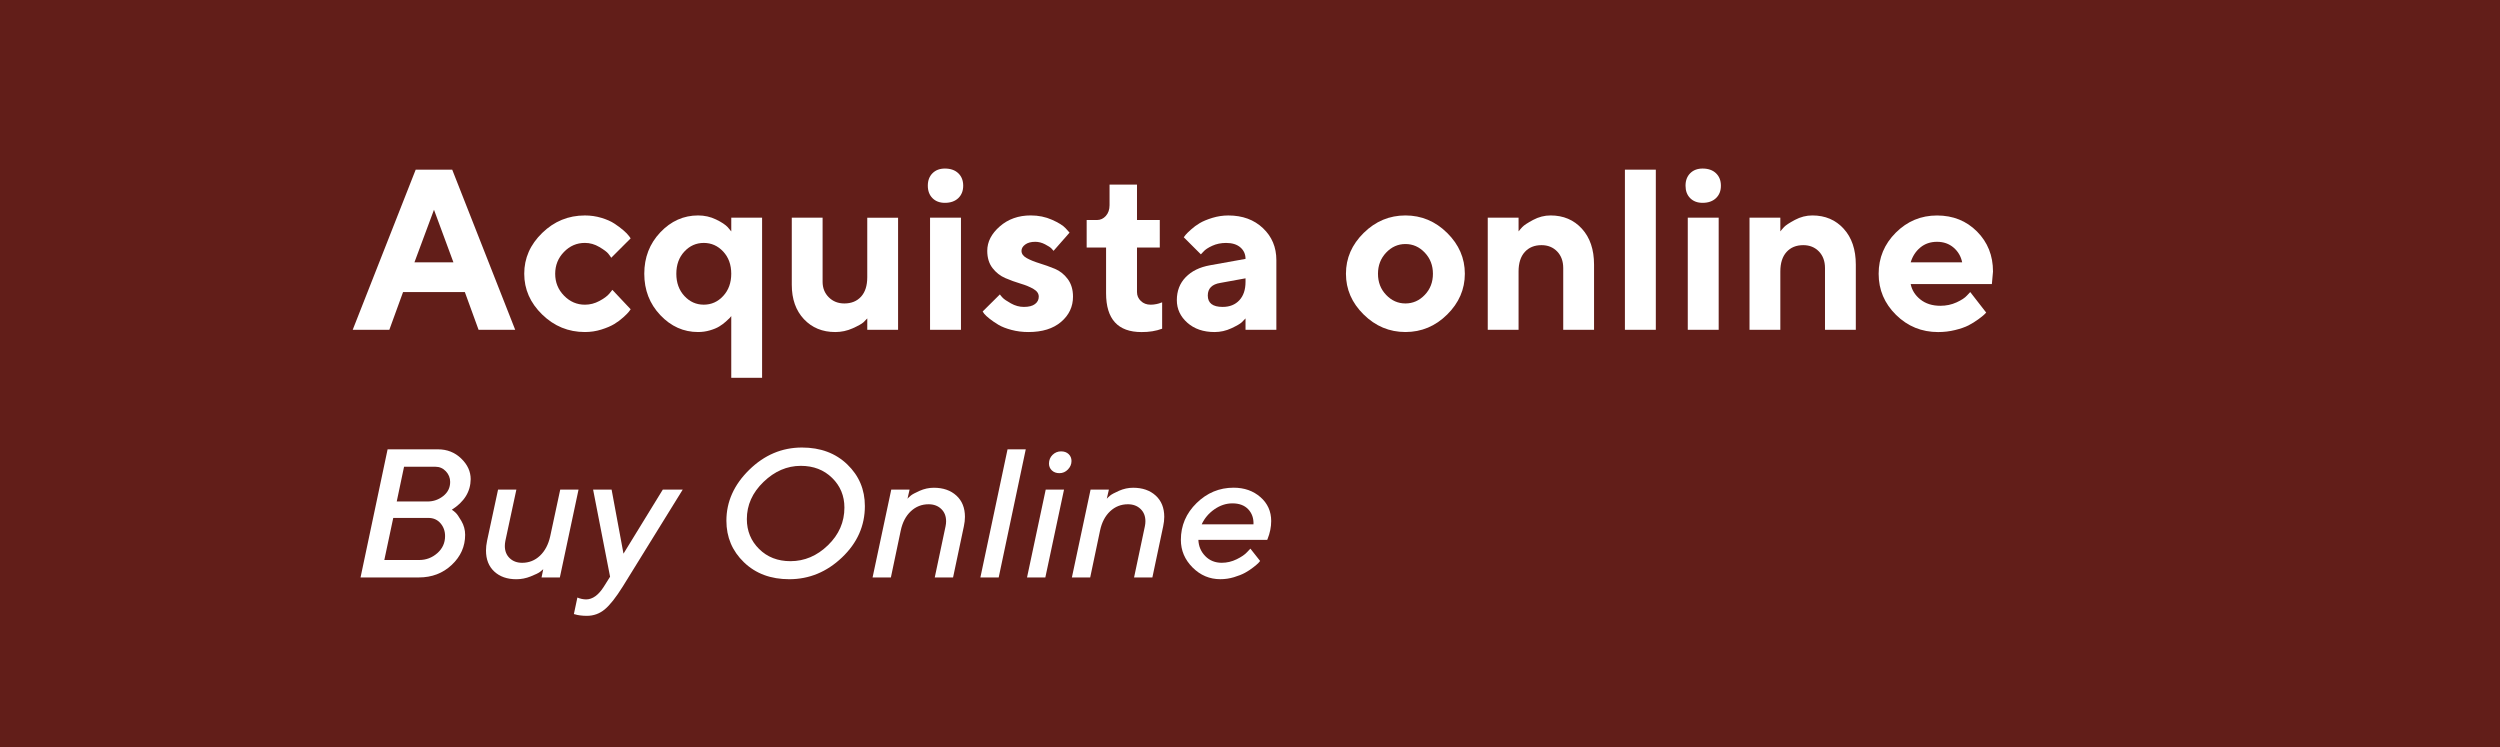 <?xml version="1.0" encoding="utf-8"?>
<!-- Generator: Adobe Illustrator 17.0.0, SVG Export Plug-In . SVG Version: 6.00 Build 0)  -->
<!DOCTYPE svg PUBLIC "-//W3C//DTD SVG 1.1//EN" "http://www.w3.org/Graphics/SVG/1.1/DTD/svg11.dtd">
<svg version="1.1" id="Livello_1" xmlns="http://www.w3.org/2000/svg" xmlns:xlink="http://www.w3.org/1999/xlink" x="0px" y="0px"
	 width="163.963px" height="49.015px" viewBox="0 0 163.963 49.015" enable-background="new 0 0 163.963 49.015"
	 xml:space="preserve">
<rect x="-12.718" y="-3.802" fill="#621E19" width="189.4" height="56.619"/>
<g>
	<path fill="#FFFFFF" d="M26.435,19.155l-0.901,2.476h-2.402l4.131-10.503h2.396l4.131,10.503h-2.402l-0.901-2.476H26.435z
		 M28.463,13.756l-1.282,3.45h2.557L28.463,13.756z"/>
	<path fill="#FFFFFF" d="M35.561,15.277c0.786-0.765,1.719-1.146,2.798-1.146c0.381,0,0.743,0.053,1.088,0.157
		c0.344,0.105,0.626,0.229,0.846,0.374c0.22,0.144,0.415,0.289,0.586,0.436s0.295,0.273,0.373,0.381l0.11,0.153l-1.274,1.274
		c-0.039-0.068-0.104-0.158-0.194-0.271c-0.09-0.112-0.285-0.258-0.586-0.436c-0.3-0.179-0.616-0.268-0.948-0.268
		c-0.532,0-0.99,0.197-1.373,0.594c-0.384,0.395-0.575,0.872-0.575,1.432c0,0.559,0.192,1.036,0.578,1.432s0.843,0.594,1.37,0.594
		c0.332,0,0.648-0.081,0.948-0.242c0.301-0.161,0.519-0.322,0.655-0.483l0.198-0.249l1.201,1.274
		c-0.029,0.039-0.069,0.094-0.121,0.165c-0.051,0.07-0.17,0.19-0.355,0.358c-0.186,0.169-0.386,0.317-0.601,0.447
		c-0.215,0.129-0.494,0.249-0.838,0.358c-0.345,0.11-0.707,0.165-1.088,0.165c-1.079,0-2.012-0.382-2.798-1.146
		c-0.786-0.764-1.179-1.656-1.179-2.677S34.774,16.04,35.561,15.277z"/>
	<path fill="#FFFFFF" d="M43.306,20.667c-0.701-0.74-1.051-1.645-1.051-2.714s0.35-1.974,1.051-2.714
		c0.7-0.739,1.527-1.109,2.479-1.109c0.42,0,0.812,0.088,1.176,0.264c0.364,0.176,0.621,0.347,0.773,0.513l0.227,0.271v-0.901h2.021
		V24.78H47.96v-4.051c-0.02,0.029-0.05,0.067-0.092,0.114c-0.041,0.046-0.129,0.129-0.264,0.249
		c-0.134,0.119-0.279,0.227-0.436,0.322c-0.156,0.095-0.359,0.18-0.607,0.252c-0.25,0.074-0.508,0.11-0.777,0.11
		C44.833,21.777,44.006,21.407,43.306,20.667z M44.884,16.499c-0.352,0.379-0.527,0.863-0.527,1.454s0.176,1.077,0.527,1.458
		s0.776,0.571,1.274,0.571s0.923-0.19,1.274-0.571s0.527-0.867,0.527-1.458s-0.176-1.075-0.527-1.454
		c-0.352-0.378-0.776-0.567-1.274-0.567S45.235,16.121,44.884,16.499z"/>
	<path fill="#FFFFFF" d="M56.881,20.883c-0.059,0.068-0.142,0.152-0.249,0.253c-0.107,0.1-0.344,0.231-0.707,0.396
		c-0.364,0.163-0.746,0.245-1.146,0.245c-0.84,0-1.524-0.282-2.055-0.846c-0.529-0.564-0.795-1.315-0.795-2.253v-4.401h2.021v4.204
		c0,0.41,0.136,0.75,0.407,1.018c0.271,0.27,0.611,0.403,1.021,0.403c0.459,0,0.824-0.149,1.095-0.446
		c0.271-0.299,0.406-0.723,0.406-1.275v-3.903h2.021v7.354H56.88L56.881,20.883z"/>
	<path fill="#FFFFFF" d="M62.85,12.994c-0.215,0.205-0.508,0.309-0.879,0.309c-0.342,0-0.614-0.104-0.816-0.309
		c-0.203-0.205-0.304-0.477-0.304-0.816c0-0.339,0.102-0.611,0.307-0.816s0.477-0.308,0.813-0.308c0.371,0,0.664,0.103,0.879,0.308
		s0.322,0.478,0.322,0.816C63.172,12.518,63.064,12.789,62.85,12.994z M63.025,21.63h-2.028v-7.354h2.028V21.63z"/>
	<path fill="#FFFFFF" d="M69.098,16.452c-0.029-0.039-0.077-0.092-0.143-0.16c-0.066-0.068-0.204-0.158-0.414-0.268
		c-0.21-0.11-0.425-0.165-0.645-0.165c-0.278,0-0.498,0.06-0.659,0.18c-0.161,0.119-0.242,0.257-0.242,0.413
		c0,0.191,0.115,0.35,0.345,0.477s0.509,0.24,0.839,0.341c0.329,0.1,0.662,0.22,1,0.358c0.336,0.14,0.62,0.364,0.85,0.674
		c0.229,0.311,0.344,0.694,0.344,1.154c0,0.658-0.26,1.21-0.78,1.654c-0.52,0.445-1.233,0.667-2.142,0.667
		c-0.391,0-0.762-0.046-1.113-0.14c-0.352-0.093-0.638-0.205-0.857-0.336c-0.22-0.133-0.411-0.263-0.575-0.393
		c-0.163-0.129-0.282-0.238-0.354-0.326l-0.104-0.153l1.129-1.12c0.039,0.059,0.101,0.133,0.187,0.223
		c0.085,0.091,0.265,0.213,0.538,0.366c0.273,0.154,0.557,0.231,0.85,0.231c0.322,0,0.565-0.062,0.729-0.188
		c0.164-0.124,0.246-0.287,0.246-0.486c0-0.201-0.115-0.368-0.345-0.502c-0.229-0.135-0.513-0.252-0.85-0.352
		c-0.337-0.101-0.67-0.221-1-0.363c-0.329-0.141-0.608-0.361-0.839-0.658c-0.229-0.299-0.344-0.674-0.344-1.129
		c0-0.59,0.274-1.125,0.824-1.604c0.549-0.479,1.225-0.718,2.025-0.718c0.508,0,0.975,0.095,1.402,0.286
		c0.427,0.189,0.724,0.375,0.89,0.557l0.257,0.285L69.098,16.452z"/>
	<path fill="#FFFFFF" d="M72.768,12.109h1.802v2.321h1.494v1.803h-1.494v2.922c0,0.229,0.084,0.425,0.253,0.586
		c0.168,0.161,0.382,0.242,0.641,0.242c0.132,0,0.26-0.014,0.385-0.041c0.124-0.026,0.218-0.055,0.282-0.084l0.088-0.029v1.729
		c-0.4,0.151-0.853,0.225-1.355,0.22c-1.548,0-2.322-0.85-2.322-2.549v-2.995h-1.273V14.43h0.674c0.229,0,0.424-0.09,0.586-0.271
		c0.16-0.181,0.241-0.415,0.241-0.703V12.109z"/>
	<path fill="#FFFFFF" d="M81.688,20.883c-0.059,0.068-0.141,0.152-0.245,0.253c-0.105,0.1-0.334,0.231-0.686,0.396
		c-0.352,0.163-0.718,0.245-1.099,0.245c-0.732,0-1.328-0.204-1.787-0.611c-0.459-0.408-0.688-0.902-0.688-1.483
		c0-0.601,0.193-1.102,0.579-1.502s0.918-0.661,1.597-0.783l2.329-0.418c0-0.307-0.112-0.559-0.337-0.754s-0.537-0.293-0.938-0.293
		c-0.332,0-0.635,0.062-0.908,0.187c-0.273,0.125-0.467,0.253-0.579,0.385l-0.168,0.176l-1.121-1.12
		c0.029-0.039,0.07-0.092,0.121-0.158c0.052-0.065,0.166-0.18,0.345-0.34c0.178-0.162,0.372-0.305,0.582-0.429
		c0.21-0.125,0.485-0.239,0.827-0.345c0.342-0.104,0.691-0.157,1.048-0.157c0.928,0,1.685,0.277,2.271,0.831
		c0.586,0.555,0.879,1.252,0.879,2.092v4.577h-2.022V20.883z M81.282,19.693c0.271-0.29,0.406-0.694,0.406-1.212v-0.227l-1.648,0.3
		c-0.552,0.088-0.827,0.364-0.827,0.827c0,0.498,0.324,0.748,0.974,0.748C80.646,20.129,81.011,19.984,81.282,19.693z"/>
	<path fill="#FFFFFF" d="M94.912,20.63c-0.773,0.765-1.686,1.146-2.736,1.146c-1.049,0-1.963-0.382-2.738-1.146
		c-0.777-0.764-1.164-1.656-1.164-2.677s0.387-1.913,1.164-2.677c0.775-0.765,1.689-1.146,2.738-1.146
		c1.051,0,1.963,0.382,2.736,1.146c0.773,0.764,1.16,1.656,1.16,2.677S95.685,19.867,94.912,20.63z M90.91,19.341
		c0.355,0.374,0.777,0.561,1.266,0.561s0.912-0.187,1.268-0.561c0.357-0.373,0.535-0.835,0.535-1.384
		c0-0.55-0.178-1.012-0.535-1.389c-0.355-0.375-0.779-0.563-1.268-0.563s-0.91,0.188-1.266,0.563
		c-0.357,0.377-0.535,0.839-0.535,1.389C90.375,18.506,90.552,18.968,90.91,19.341z"/>
	<path fill="#FFFFFF" d="M99.595,15.178c0.059-0.078,0.141-0.175,0.248-0.29c0.107-0.114,0.344-0.27,0.707-0.465
		c0.365-0.195,0.746-0.293,1.146-0.293c0.84,0,1.525,0.29,2.055,0.872c0.529,0.58,0.795,1.364,0.795,2.351v4.277h-2.021v-4.05
		c0-0.449-0.133-0.812-0.398-1.088c-0.268-0.276-0.609-0.414-1.029-0.414c-0.459,0-0.824,0.15-1.096,0.45
		c-0.271,0.301-0.406,0.727-0.406,1.278v3.823h-2.021v-7.354h2.021V15.178z"/>
	<path fill="#FFFFFF" d="M108.597,21.63h-2.027V11.127h2.027V21.63z"/>
	<path fill="#FFFFFF" d="M112.544,12.994c-0.215,0.205-0.508,0.309-0.879,0.309c-0.342,0-0.613-0.104-0.816-0.309
		s-0.303-0.477-0.303-0.816c0-0.339,0.102-0.611,0.307-0.816s0.477-0.308,0.812-0.308c0.371,0,0.664,0.103,0.879,0.308
		s0.322,0.478,0.322,0.816C112.867,12.518,112.759,12.789,112.544,12.994z M112.72,21.63h-2.027v-7.354h2.027V21.63z"/>
	<path fill="#FFFFFF" d="M116.763,15.178c0.059-0.078,0.141-0.175,0.248-0.29c0.107-0.114,0.344-0.27,0.707-0.465
		c0.365-0.195,0.746-0.293,1.146-0.293c0.84,0,1.525,0.29,2.055,0.872c0.529,0.58,0.795,1.364,0.795,2.351v4.277h-2.021v-4.05
		c0-0.449-0.133-0.812-0.398-1.088c-0.268-0.276-0.609-0.414-1.029-0.414c-0.459,0-0.824,0.15-1.096,0.45
		c-0.271,0.301-0.406,0.727-0.406,1.278v3.823h-2.021v-7.354h2.021V15.178z"/>
	<path fill="#FFFFFF" d="M125.312,18.627c0.078,0.4,0.291,0.738,0.637,1.015c0.348,0.275,0.783,0.413,1.311,0.413
		c0.381,0,0.734-0.074,1.059-0.223c0.324-0.149,0.553-0.3,0.686-0.451l0.213-0.227l1.047,1.348l-0.137,0.136
		c-0.061,0.061-0.191,0.164-0.391,0.311c-0.201,0.146-0.412,0.277-0.637,0.393c-0.225,0.114-0.518,0.216-0.877,0.304
		c-0.357,0.088-0.729,0.132-1.109,0.132c-1.078,0-1.998-0.375-2.76-1.124c-0.762-0.75-1.143-1.649-1.143-2.699
		s0.375-1.949,1.127-2.699c0.752-0.749,1.652-1.124,2.703-1.124c1.049,0,1.924,0.351,2.621,1.051
		c0.699,0.701,1.049,1.576,1.049,2.626l-0.074,0.82H125.312z M125.945,16.232c-0.301,0.249-0.512,0.574-0.633,0.975h3.377
		c-0.078-0.391-0.266-0.713-0.561-0.967c-0.297-0.254-0.658-0.381-1.088-0.381S126.246,15.983,125.945,16.232z"/>
</g>
<g>
	<path fill="#FFFFFF" d="M23.646,37.871l1.775-8.402h3.299c0.602,0,1.11,0.2,1.526,0.601s0.624,0.853,0.624,1.356
		c-0.008,0.816-0.42,1.484-1.236,2.004c0.062,0.039,0.142,0.101,0.237,0.185s0.226,0.269,0.39,0.554s0.246,0.588,0.246,0.908
		c0,0.762-0.292,1.418-0.876,1.969s-1.304,0.826-2.159,0.826H23.646z M27.496,36.728c0.449,0,0.844-0.149,1.184-0.448
		s0.51-0.673,0.51-1.122c0-0.328-0.101-0.608-0.302-0.841s-0.466-0.349-0.794-0.349h-2.303l-0.586,2.76H27.496z M26.5,30.611
		l-0.48,2.279h2.016c0.391,0,0.736-0.12,1.037-0.36s0.451-0.548,0.451-0.923c0-0.266-0.094-0.498-0.281-0.697
		s-0.418-0.299-0.691-0.299H26.5z"/>
	<path fill="#FFFFFF" d="M35.629,37.332c-0.047,0.047-0.119,0.106-0.217,0.179s-0.3,0.17-0.606,0.293s-0.62,0.185-0.94,0.185
		c-0.602,0-1.084-0.168-1.447-0.504s-0.545-0.795-0.545-1.377c0-0.199,0.023-0.412,0.07-0.639l0.721-3.357h1.201l-0.721,3.357
		c-0.023,0.121-0.035,0.234-0.035,0.34c0,0.328,0.105,0.594,0.316,0.797s0.484,0.305,0.82,0.305c0.449,0,0.838-0.154,1.166-0.463
		s0.553-0.734,0.674-1.277l0.656-3.059h1.201l-1.225,5.76h-1.201L35.629,37.332z"/>
	<path fill="#FFFFFF" d="M40.012,37.824l-1.113-5.713h1.213l0.779,4.201l2.578-4.201h1.307l-3.932,6.357
		c-0.449,0.719-0.844,1.219-1.184,1.5s-0.73,0.422-1.172,0.422c-0.16,0-0.31-0.01-0.448-0.029s-0.241-0.041-0.308-0.064
		l-0.094-0.023l0.229-1.084c0.184,0.078,0.375,0.119,0.574,0.123c0.426-0.004,0.814-0.285,1.166-0.844L40.012,37.824z"/>
	<path fill="#FFFFFF" d="M49.135,30.816c0.996-0.977,2.15-1.465,3.463-1.465c1.215,0,2.206,0.37,2.974,1.11s1.151,1.649,1.151,2.728
		c0,1.297-0.5,2.421-1.5,3.372s-2.152,1.427-3.457,1.427c-1.215,0-2.206-0.37-2.974-1.11s-1.151-1.649-1.151-2.728
		C47.641,32.904,48.139,31.793,49.135,30.816z M50.075,31.607c-0.729,0.703-1.093,1.516-1.093,2.438
		c0,0.777,0.269,1.432,0.806,1.963s1.222,0.797,2.054,0.797c0.922,0,1.742-0.349,2.461-1.046s1.078-1.521,1.078-2.47
		c0-0.77-0.269-1.418-0.806-1.945s-1.222-0.791-2.054-0.791C51.619,30.553,50.804,30.904,50.075,31.607z"/>
	<path fill="#FFFFFF" d="M59.518,32.709c0.047-0.055,0.117-0.122,0.211-0.202s0.29-0.187,0.589-0.319s0.608-0.199,0.929-0.199
		c0.609,0,1.102,0.171,1.477,0.513s0.562,0.808,0.562,1.397c0,0.191-0.023,0.396-0.07,0.615l-0.709,3.357h-1.201l0.709-3.357
		c0.023-0.113,0.035-0.223,0.035-0.328c0-0.336-0.107-0.605-0.322-0.809s-0.49-0.305-0.826-0.305c-0.449,0-0.838,0.153-1.166,0.46
		s-0.549,0.729-0.662,1.269l-0.645,3.07h-1.201l1.225-5.76h1.201L59.518,32.709z"/>
	<path fill="#FFFFFF" d="M65.5,37.871h-1.201l1.781-8.402h1.195L65.5,37.871z"/>
	<path fill="#FFFFFF" d="M68.559,37.871h-1.201l1.225-5.76h1.201L68.559,37.871z M70.041,30.79
		c-0.156,0.162-0.342,0.243-0.557,0.243c-0.207,0-0.373-0.061-0.498-0.182s-0.188-0.27-0.188-0.445c0-0.23,0.078-0.422,0.234-0.574
		s0.342-0.229,0.557-0.229c0.207,0,0.373,0.06,0.498,0.179s0.188,0.271,0.188,0.454C70.275,30.443,70.197,30.628,70.041,30.79z"/>
	<path fill="#FFFFFF" d="M72.59,32.709c0.047-0.055,0.117-0.122,0.211-0.202s0.29-0.187,0.589-0.319s0.608-0.199,0.929-0.199
		c0.609,0,1.102,0.171,1.477,0.513s0.562,0.808,0.562,1.397c0,0.191-0.023,0.396-0.07,0.615l-0.709,3.357h-1.201l0.709-3.357
		c0.023-0.113,0.035-0.223,0.035-0.328c0-0.336-0.107-0.605-0.322-0.809s-0.49-0.305-0.826-0.305c-0.449,0-0.838,0.153-1.166,0.46
		s-0.549,0.729-0.662,1.269l-0.645,3.07h-1.201l1.225-5.76h1.201L72.59,32.709z"/>
	<path fill="#FFFFFF" d="M78.596,35.41c0.016,0.414,0.166,0.768,0.451,1.061s0.646,0.439,1.084,0.439
		c0.336,0,0.66-0.076,0.973-0.229s0.541-0.309,0.686-0.469l0.217-0.229l0.639,0.809c-0.023,0.031-0.062,0.075-0.114,0.132
		s-0.165,0.152-0.337,0.287s-0.353,0.254-0.542,0.357s-0.43,0.199-0.721,0.287s-0.589,0.132-0.894,0.132
		c-0.703,0-1.311-0.256-1.822-0.768s-0.768-1.115-0.768-1.811c0-0.938,0.344-1.742,1.031-2.414s1.496-1.008,2.426-1.008
		c0.703,0,1.29,0.206,1.761,0.618c0.471,0.412,0.706,0.935,0.706,1.567c0,0.391-0.08,0.787-0.24,1.189l-0.023,0.047H78.596z
		 M79.647,33.403c-0.373,0.26-0.651,0.589-0.835,0.987h3.398c0.016-0.398-0.099-0.728-0.343-0.987s-0.591-0.39-1.04-0.39
		C80.414,33.014,80.021,33.143,79.647,33.403z"/>
</g>
</svg>
